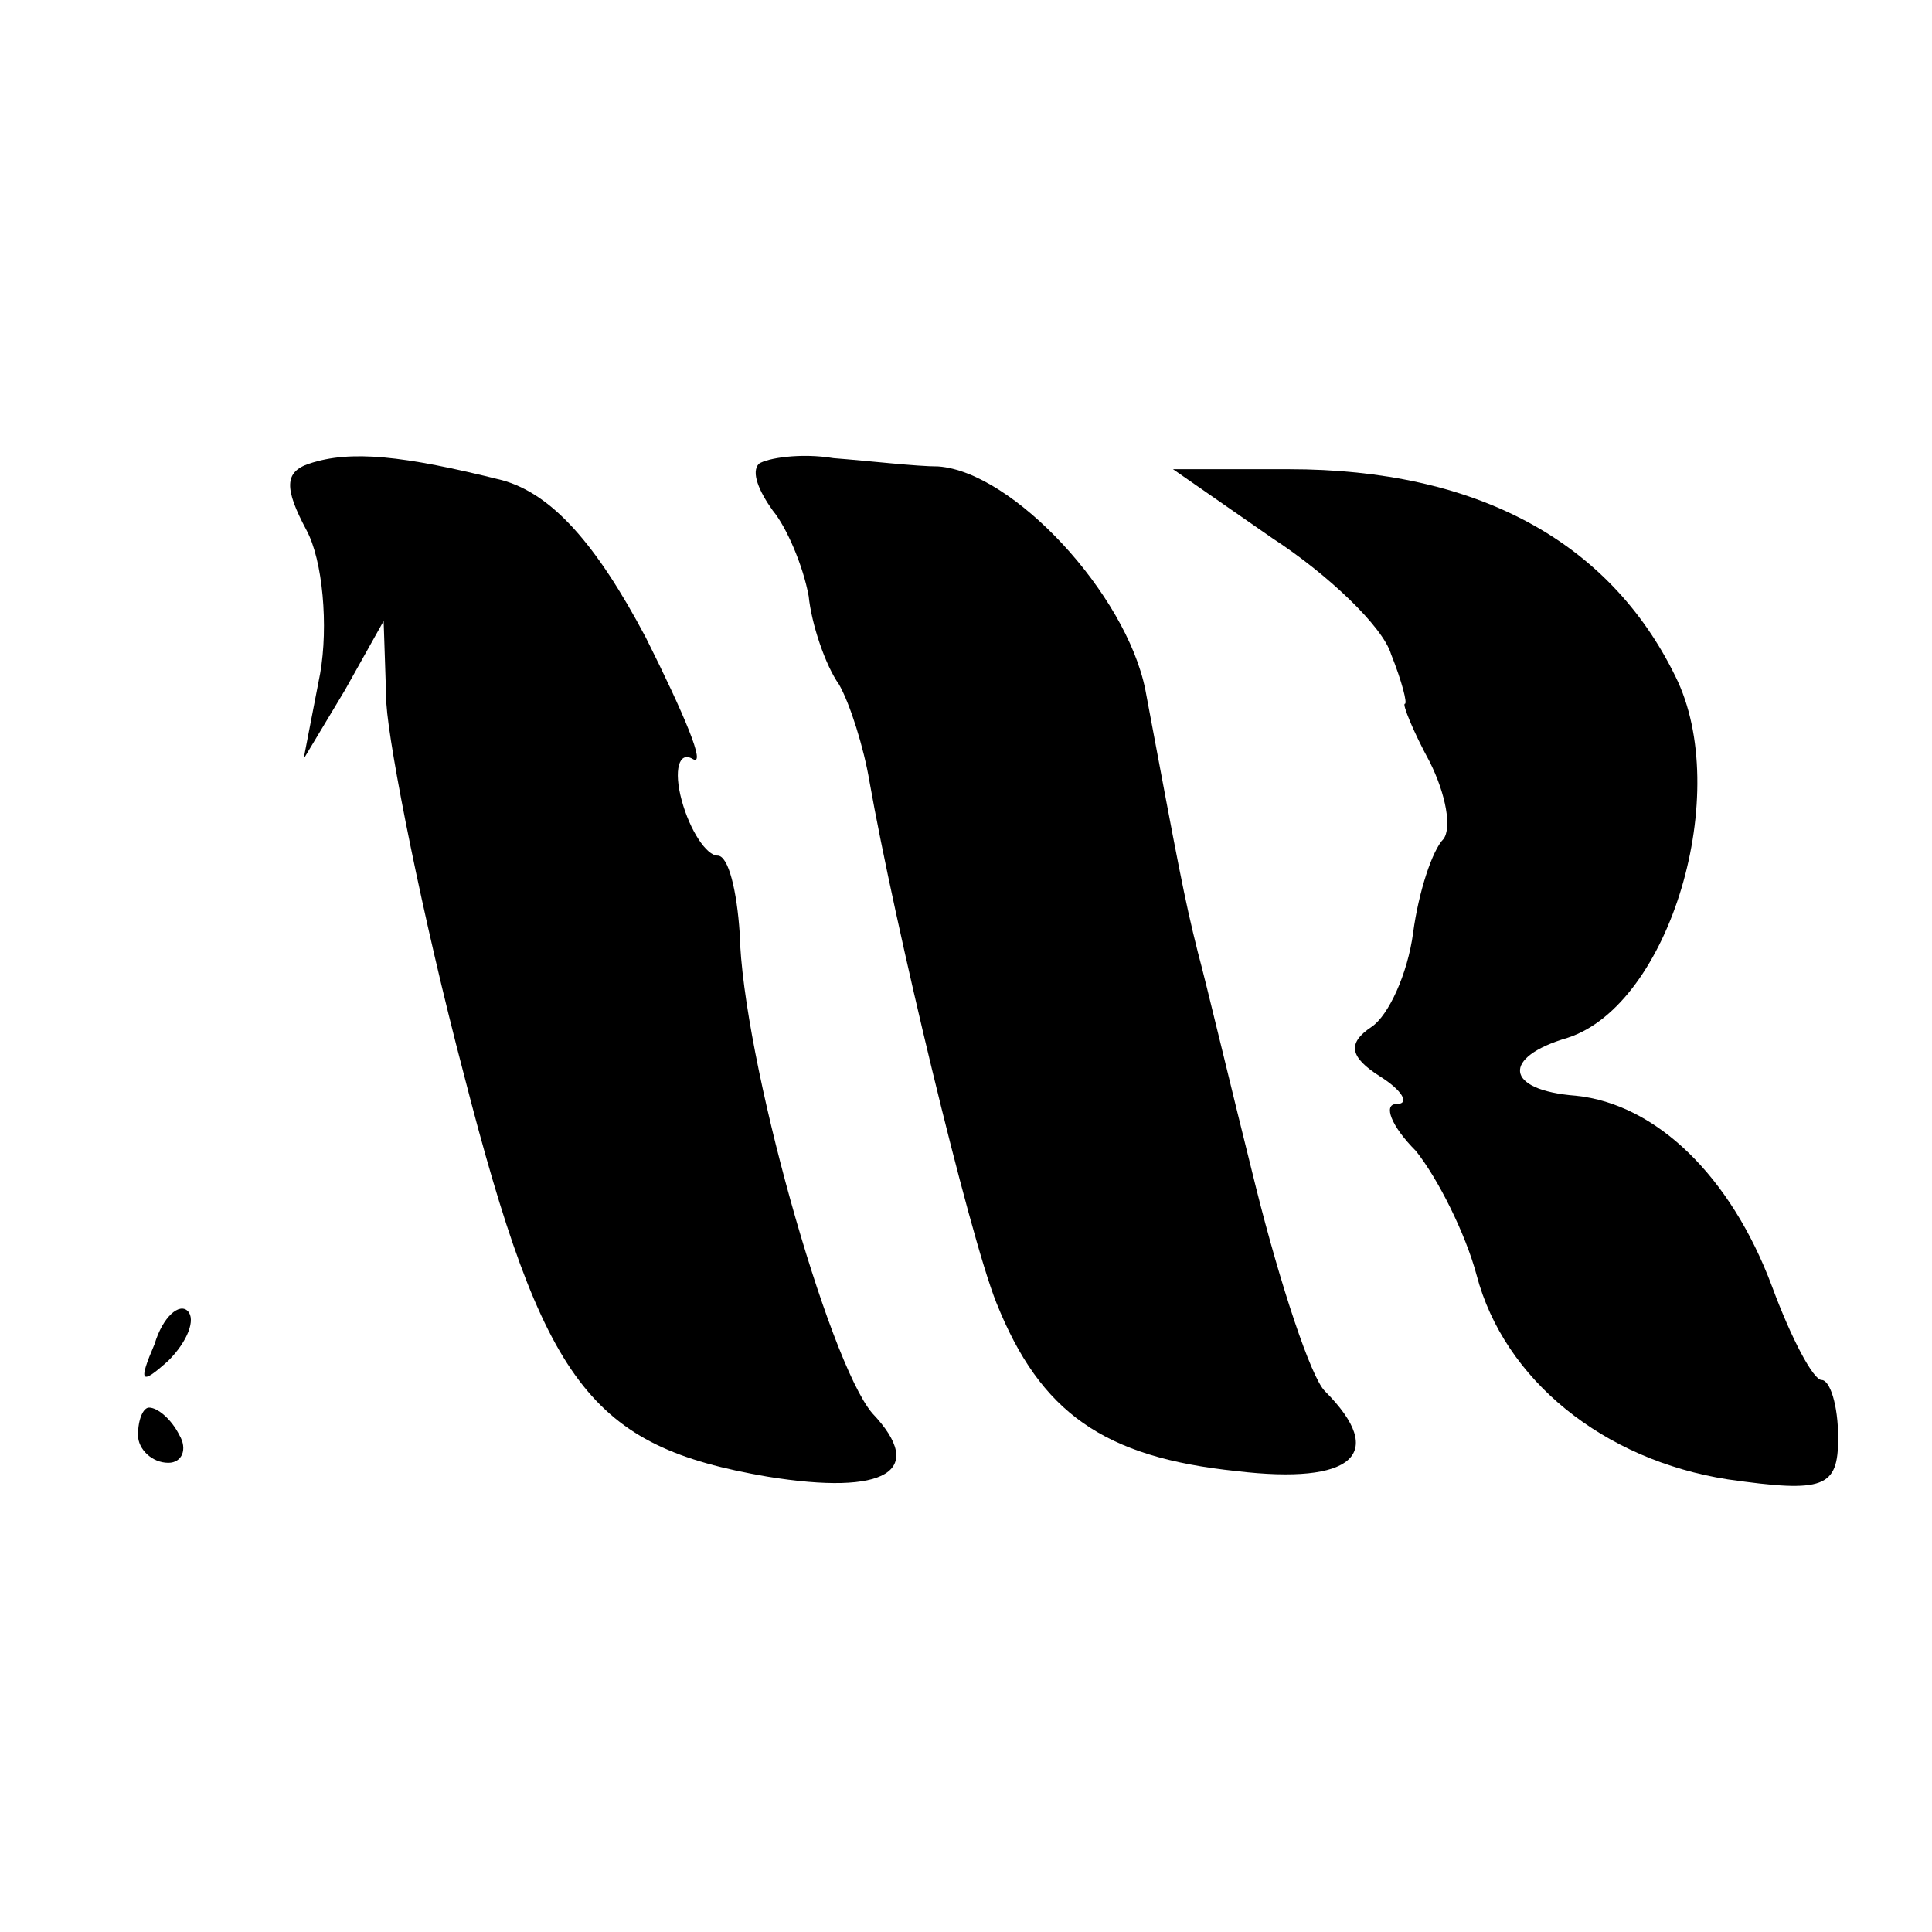 <?xml version="1.0" standalone="no"?>
<!DOCTYPE svg PUBLIC "-//W3C//DTD SVG 20010904//EN"
 "http://www.w3.org/TR/2001/REC-SVG-20010904/DTD/svg10.dtd">
<svg version="1.0" xmlns="http://www.w3.org/2000/svg"
 width="70pt" height="70pt" viewBox="0 0 70 70"
 preserveAspectRatio="xMidYMid meet">
<g transform="translate(0,70) scale(0.1,-0.1)"
fill="#000000" stroke="none">
<path d="M112 532 c-9 -3 -9 -9 -1 -24 6 -11 8 -35 5 -52 l-6 -31 15 25 14 25
1 -30 c1 -16 13 -77 28 -134 29 -113 46 -135 110 -146 43 -7 58 2 38 23 -16
19 -47 129 -48 174 -1 15 -4 28 -8 28 -4 0 -10 9 -13 20 -3 11 -1 18 4 15 5
-3 -3 16 -17 44 -18 34 -34 52 -52 57 -36 9 -55 11 -70 6z"/>
<path d="M275 532 c-3 -3 0 -10 5 -17 5 -6 11 -20 13 -31 1 -10 6 -25 11 -32
4 -7 9 -23 11 -35 9 -51 36 -164 46 -189 16 -40 39 -56 87 -61 42 -5 55 6 32
29 -5 5 -16 38 -25 74 -9 36 -18 74 -21 85 -5 20 -7 31 -19 95 -7 35 -48 79
-75 81 -8 0 -25 2 -38 3 -12 2 -24 0 -27 -2z"/>
<path d="M461 505 c20 -13 40 -32 43 -42 4 -10 6 -18 5 -18 -1 0 3 -10 9 -21
6 -12 8 -24 5 -28 -4 -4 -9 -19 -11 -34 -2 -15 -9 -30 -15 -34 -9 -6 -8 -11 3
-18 8 -5 11 -10 6 -10 -5 0 -2 -8 7 -17 8 -10 18 -30 22 -45 10 -38 46 -67 91
-74 35 -5 40 -3 40 15 0 12 -3 21 -6 21 -3 0 -11 15 -18 34 -15 40 -42 66 -71
69 -26 2 -27 14 -3 21 37 12 60 89 39 131 -24 49 -72 75 -140 75 l-42 0 36
-25z"/>
<path d="M56 213 c-6 -14 -5 -15 5 -6 7 7 10 15 7 18 -3 3 -9 -2 -12 -12z"/>
<path d="M50 180 c0 -5 5 -10 11 -10 5 0 7 5 4 10 -3 6 -8 10 -11 10 -2 0 -4
-4 -4 -10z"/>
</g>
</svg>
